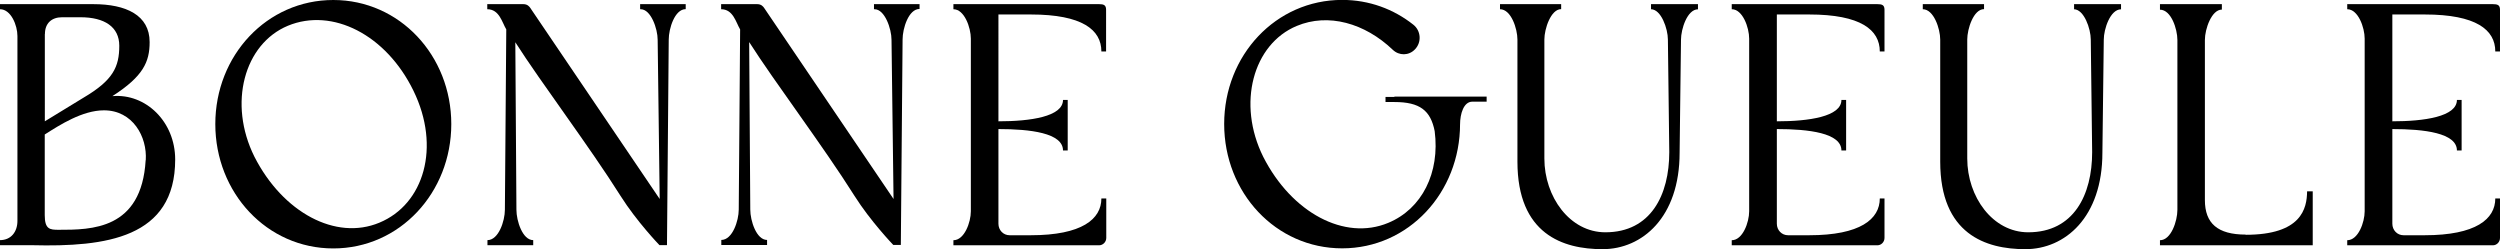 <?xml version="1.0" encoding="UTF-8"?><svg id="Calque_2" xmlns="http://www.w3.org/2000/svg" viewBox="0 0 271 27"><g id="Calque_1-2"><path d="m12.2,10.41c3.32-2.14,4.02-3.69,4.02-5.85C16.22,1.64,13.66.45,10.12.45H0v.55c1.19,0,1.89,1.74,1.89,2.91v20.03c0,1.2-.7,2.09-1.89,2.09v.55h3.49c7.97.2,15.5-.77,15.5-9.29,0-4.11-3.2-7.17-6.78-6.87ZM4.87,3.69c0-1.17.73-1.82,1.86-1.82h1.99c2.62,0,4.21,1.05,4.21,3.09,0,2.29-.68,3.74-3.83,5.6l-4.24,2.59V3.69Zm10.92,13.67c-.44,7.55-5.88,7.55-9.44,7.55-.94,0-1.5-.05-1.5-1.59v-8.74c1.65-1.05,4.09-2.62,6.42-2.62,3.12,0,4.7,2.86,4.53,5.41Z" style="stroke-width:0px;"/><path d="m36.13,0c-7.19,0-12.79,6-12.79,13.45s5.59,13.48,12.79,13.48,12.79-6.05,12.79-13.48S43.32,0,36.13,0Zm4.99,24.14c-4.72,1.97-10.46-1.1-13.54-7.15-2.88-5.78-1.11-12.23,3.63-14.2,4.82-1.99,10.65.97,13.61,7.05,2.98,6.1,1.14,12.3-3.7,14.3Z" style="stroke-width:0px;"/><path d="m69.45,1c1.11,0,1.84,2.12,1.84,3.31l.22,17.26L57.49.87c-.1-.15-.31-.42-.75-.42h-3.92v.55c1.31,0,1.6,1.42,2.06,2.19l-.15,19.55c0,1.2-.68,3.29-1.89,3.29v.55h4.96v-.55c-1.16,0-1.82-2.09-1.82-3.29l-.12-18.16c2.76,4.33,8.02,11.28,11.41,16.66,1.74,2.76,4.21,5.33,4.21,5.33h.82l.19-22.27c0-1.2.65-3.31,1.84-3.31V.45h-4.94v.55h.05Z" style="stroke-width:0px;"/><path d="m94.8,1c1.11,0,1.84,2.12,1.84,3.31l.22,17.26L82.84.87c-.1-.15-.31-.42-.75-.42h-3.92v.55c1.31,0,1.6,1.42,2.06,2.19l-.15,19.53c0,1.2-.68,3.29-1.89,3.29v.55h4.96v-.55c-1.16,0-1.82-2.09-1.82-3.29l-.12-18.16c2.76,4.33,8.02,11.28,11.41,16.66,1.74,2.76,4.21,5.33,4.21,5.33h.82l.19-22.27c0-1.2.65-3.31,1.84-3.31V.45h-4.94v.55h.05Z" style="stroke-width:0px;"/><path d="m119.14.45h-15.79v.55c1.19,0,1.89,1.99,1.89,3.19v18.71c0,1.2-.7,3.14-1.89,3.14v.55h15.79c.41,0,.78-.35.78-.8v-4.28h-.53c0,2.24-2.11,3.99-7.65,3.99h-2.3c-.68,0-1.21-.55-1.21-1.25v-10.26c3.44,0,7,.42,7,2.32h.51v-5.48h-.51c0,1.82-3.56,2.32-7,2.32V1.57h3.51c5.59,0,7.65,1.67,7.65,4.01h.51V1.05c0-.52-.29-.6-.75-.6Z" style="stroke-width:0px;"/><path d="m178.96,1c1.11,0,1.84,2.12,1.84,3.29l.15,12.2c0,4.63-1.99,8.69-6.93,8.69-3.85,0-6.61-3.84-6.61-8V4.28c0-1.15.7-3.29,1.82-3.29V.45h-6.63v.55c1.21,0,1.89,2.12,1.89,3.29v13.23c0,7.87,4.94,9.49,9.23,9.49s8.35-3.44,8.35-10.46l.15-12.25c0-1.15.68-3.29,1.84-3.29V.45h-5.09v.55Z" style="stroke-width:0px;"/><path d="m224.8,1c1.11,0,1.84,2.12,1.84,3.29l.15,12.2c0,4.63-1.99,8.69-6.93,8.69-3.85,0-6.61-3.84-6.61-8V4.28c0-1.15.68-3.29,1.82-3.29V.45h-6.64v.55c1.19,0,1.89,2.12,1.89,3.29v13.23c0,7.87,4.94,9.49,9.23,9.49s8.35-3.44,8.35-10.46l.15-12.25c0-1.15.7-3.29,1.87-3.29V.45h-5.09v.55h-.02Z" style="stroke-width:0px;"/><path d="m243.44,25.43c-3.05,0-4.43-1.22-4.43-3.74V4.33c0-1.2.73-3.29,1.84-3.29V.45h-6.71v.6c1.21,0,1.89,2.09,1.89,3.29v18.41c0,1.2-.68,3.29-1.89,3.29v.55h16.56v-5.85h-.61c-.02,1.87-.61,4.71-6.66,4.71Z" style="stroke-width:0px;"/><path d="m203.51.45h-15.79v.55c1.19,0,1.89,1.99,1.89,3.19v18.71c0,1.2-.7,3.14-1.89,3.14v.55h15.79c.41,0,.77-.35.77-.8v-4.28h-.51c0,2.24-2.11,3.99-7.65,3.99h-2.3c-.68,0-1.21-.55-1.21-1.25v-10.26c3.44,0,7,.42,7,2.32h.51v-5.48h-.51c0,1.82-3.56,2.32-7,2.32V1.57h3.51c5.59,0,7.65,1.67,7.65,4.01h.51V1.05c0-.52-.29-.6-.77-.6Z" style="stroke-width:0px;"/><path d="m262.84,1.57c5.59,0,7.65,1.67,7.65,4.01h.51V1.05c0-.52-.29-.6-.77-.6h-15.79v.55c1.19,0,1.89,1.99,1.89,3.19v18.71c0,1.2-.7,3.14-1.89,3.14v.55h15.79c.41,0,.77-.35.77-.8v-4.28h-.51c0,2.24-2.11,3.99-7.65,3.99h-2.3c-.68,0-1.21-.55-1.21-1.25v-10.26c3.44,0,7,.42,7,2.32h.51v-5.48h-.51c0,1.82-3.56,2.32-7,2.32V1.57h3.51Z" style="stroke-width:0px;"/><path d="m151.16,10.51h-.97v.55h.97c2.76,0,3.92.92,4.36,3.16.58,4.48-1.36,8.42-5.04,9.94-4.72,1.97-10.46-1.1-13.54-7.15-2.88-5.78-1.11-12.23,3.63-14.2,3.41-1.42,7.36-.32,10.41,2.59.68.65,1.74.65,2.4-.05.75-.77.65-2.02-.17-2.67-2.13-1.69-4.79-2.69-7.72-2.69-7.19,0-12.79,6-12.79,13.45s5.59,13.48,12.79,13.48,12.78-6.05,12.78-13.48v.05c0-1.15.39-2.47,1.33-2.47h1.55v-.55h-10v.02Z" style="stroke-width:0px;"/></g></svg>